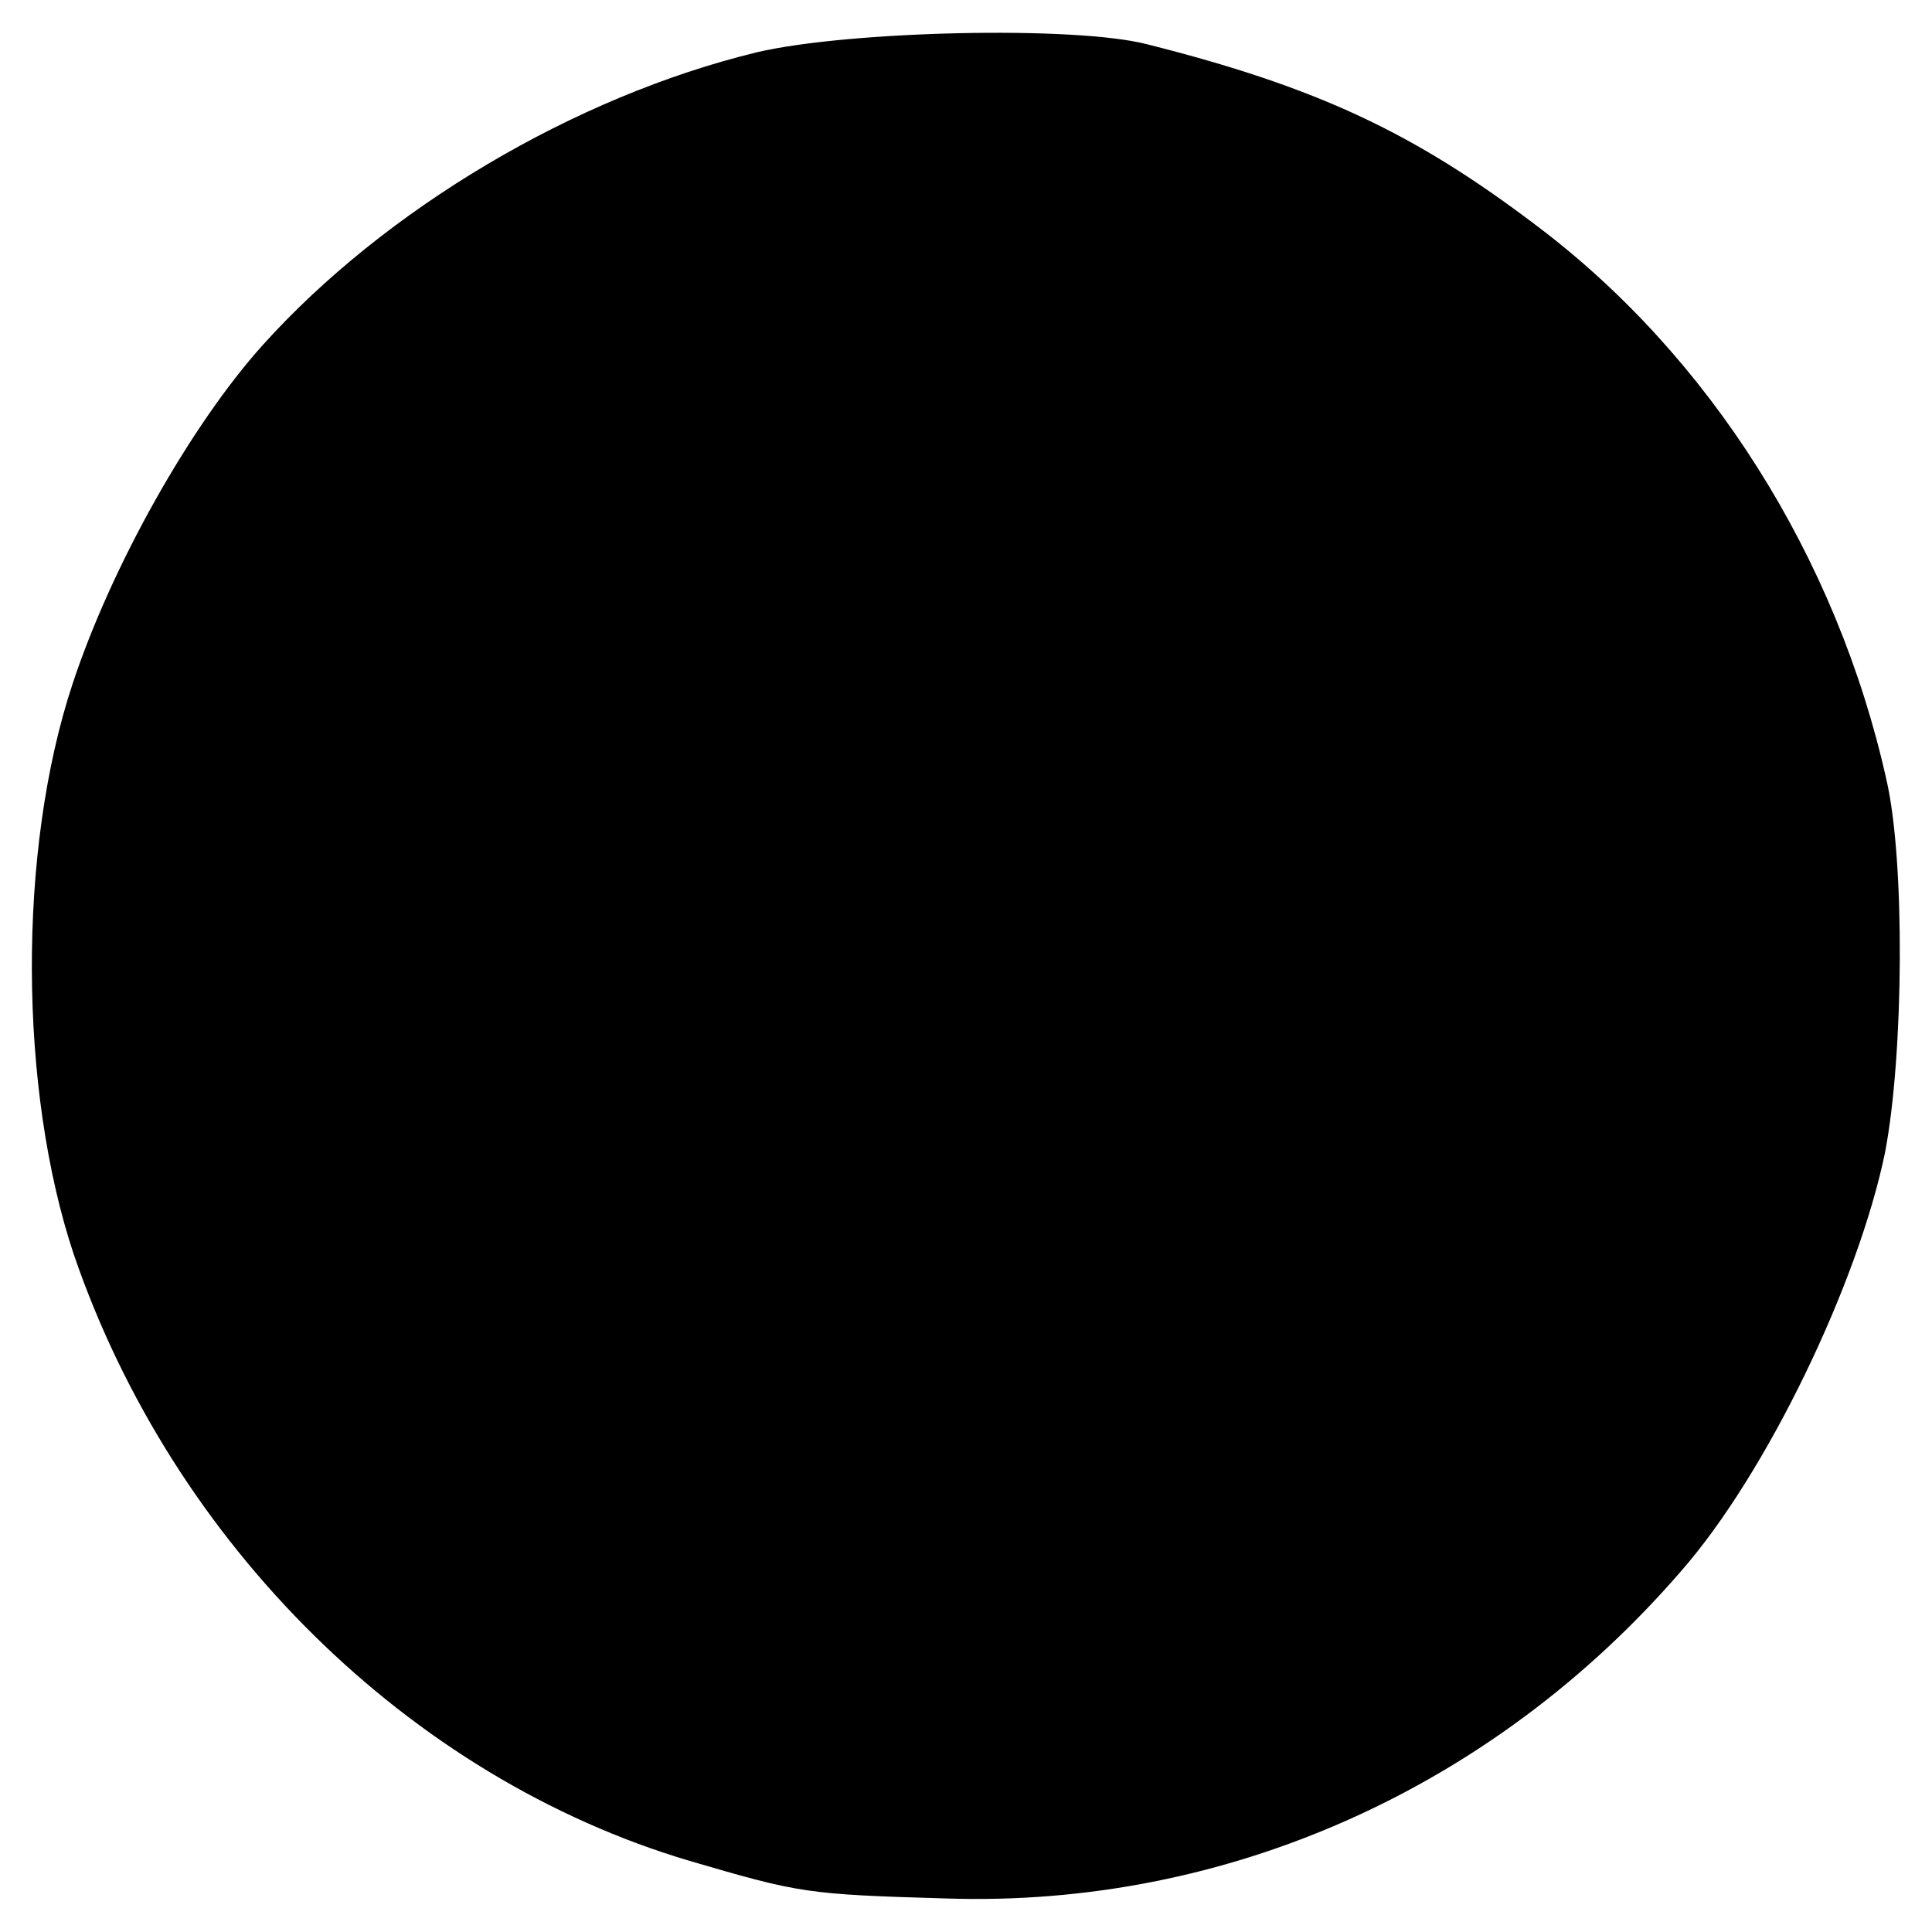 <?xml version="1.0" standalone="no"?>
<!DOCTYPE svg PUBLIC "-//W3C//DTD SVG 20010904//EN"
 "http://www.w3.org/TR/2001/REC-SVG-20010904/DTD/svg10.dtd">
<svg version="1.0" xmlns="http://www.w3.org/2000/svg"
 width="144pt" height="144pt" viewBox="0 0 144 144"
 preserveAspectRatio="xMidYMid meet">
<g transform="translate(0,144) scale(0.1,-0.1)"
fill="#000000" stroke="none">
<path d="M564 1401 c-136 -33 -277 -117 -368 -218 -54 -60 -113 -165 -142
-253 -41 -124 -40 -302 1 -425 74 -216 250 -390 459 -452 82 -24 87 -25 191
-28 209 -7 408 82 548 244 64 73 132 215 152 312 14 73 15 218 1 278 -37 166
-132 316 -261 413 -91 69 -163 103 -290 135 -54 14 -223 10 -291 -6z"/>
</g>
</svg>
